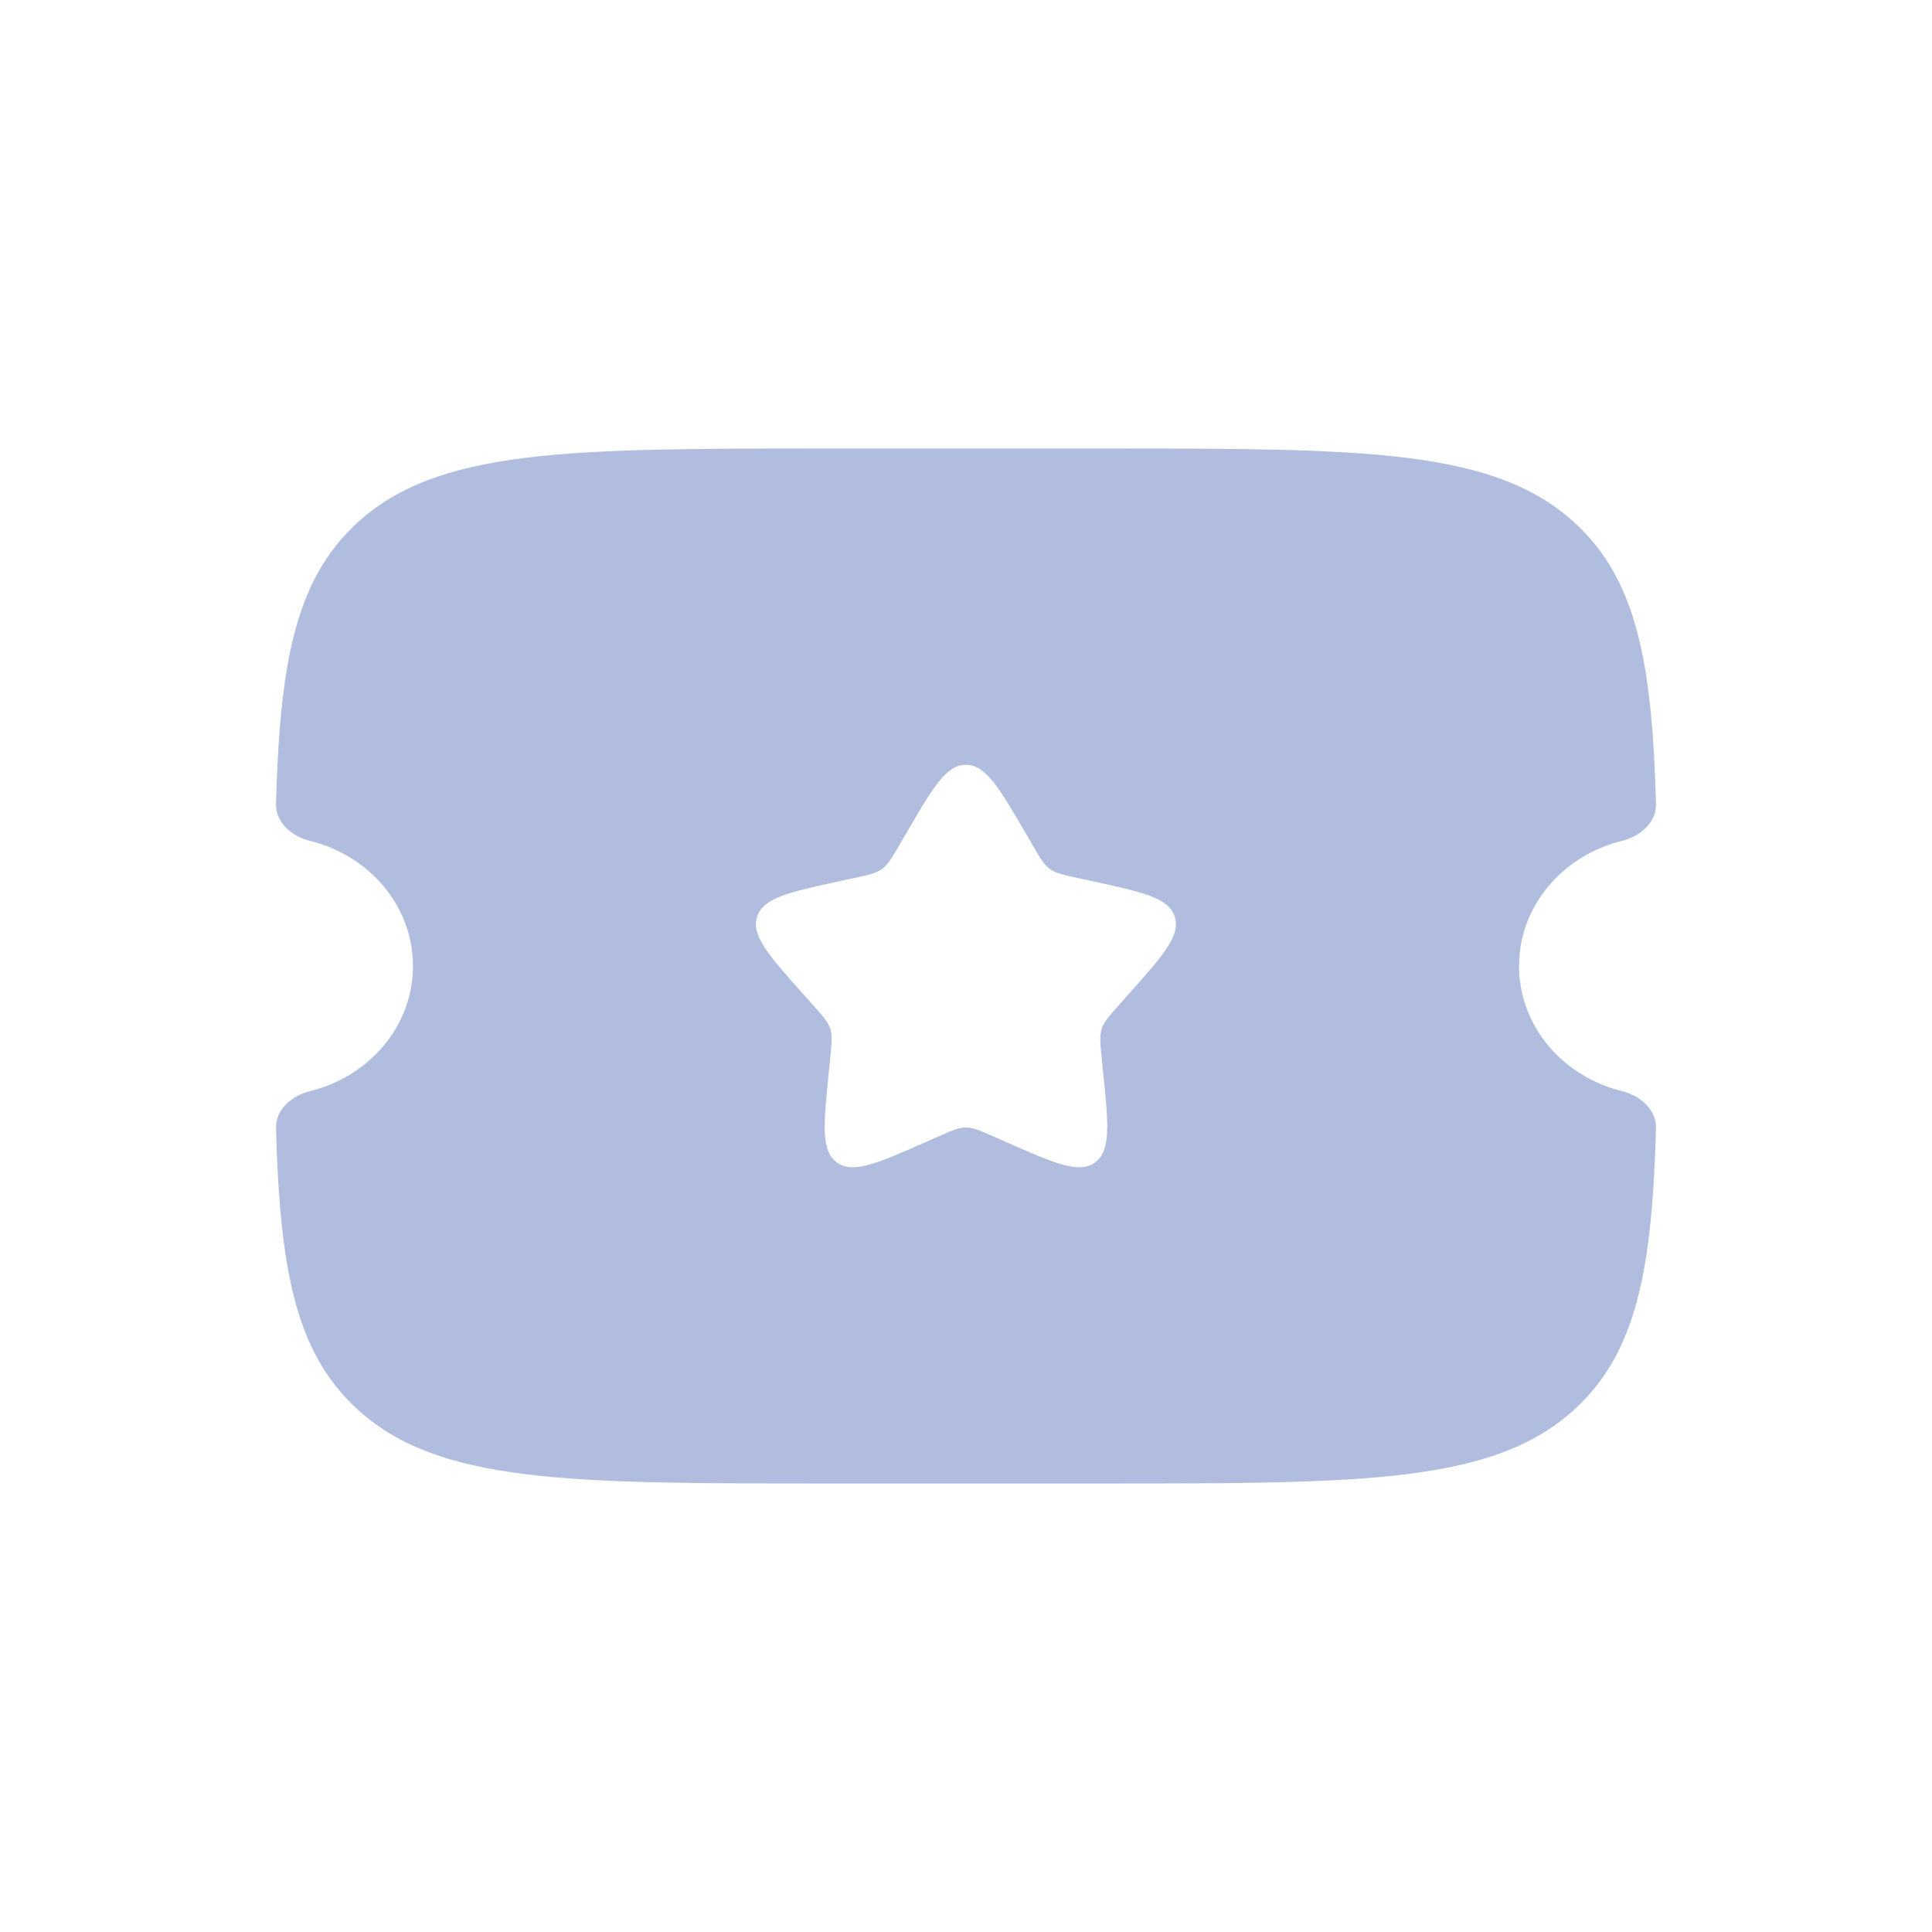 <svg xmlns:xlink="http://www.w3.org/1999/xlink" width="28" height="28" viewBox="0 0 28 28" fill="none" xmlns="http://www.w3.org/2000/svg"><path fill-rule="evenodd" clip-rule="evenodd" d="M11.996 6.5H16.004C19.782 6.5 21.671 6.5 22.845 7.598C23.723 8.421 23.944 9.618 24 11.651C24.007 11.912 23.779 12.12 23.509 12.186C22.649 12.397 22.015 13.129 22.015 14C22.015 14.871 22.649 15.603 23.509 15.814C23.779 15.88 24.007 16.088 24 16.349C23.944 18.382 23.723 19.579 22.845 20.402C21.671 21.5 19.782 21.5 16.004 21.5H11.996C8.218 21.5 6.329 21.5 5.155 20.402C4.277 19.579 4.056 18.382 4 16.349C3.993 16.088 4.221 15.88 4.491 15.814C5.351 15.603 5.985 14.871 5.985 14C5.985 13.129 5.351 12.397 4.491 12.186C4.221 12.12 3.993 11.912 4 11.651C4.056 9.618 4.277 8.421 5.155 7.598C6.329 6.5 8.218 6.5 11.996 6.5ZM13.999 11.084C13.711 11.084 13.518 11.415 13.133 12.078L13.033 12.249C12.924 12.437 12.869 12.532 12.783 12.594C12.698 12.656 12.592 12.679 12.379 12.725L12.185 12.767C11.437 12.929 11.062 13.011 10.973 13.285C10.884 13.559 11.139 13.845 11.65 14.417L11.782 14.565C11.927 14.728 11.999 14.809 12.032 14.909C12.065 15.01 12.054 15.118 12.032 15.335V15.335L12.012 15.533C11.935 16.296 11.896 16.677 12.129 16.847C12.362 17.017 12.713 16.862 13.414 16.553L13.414 16.553L13.595 16.473C13.794 16.385 13.894 16.341 13.999 16.341C14.105 16.341 14.204 16.385 14.404 16.473L14.585 16.553C15.286 16.862 15.636 17.017 15.87 16.847C16.103 16.677 16.064 16.296 15.987 15.533L15.967 15.335C15.945 15.118 15.934 15.01 15.967 14.909C15.999 14.809 16.072 14.728 16.217 14.565L16.349 14.417C16.859 13.845 17.114 13.559 17.025 13.285C16.936 13.011 16.562 12.929 15.813 12.767L15.62 12.725C15.407 12.679 15.301 12.656 15.215 12.594C15.13 12.532 15.075 12.437 14.966 12.249L14.866 12.078C14.48 11.415 14.287 11.084 13.999 11.084Z" fill="#B1BDDE"></path></svg>